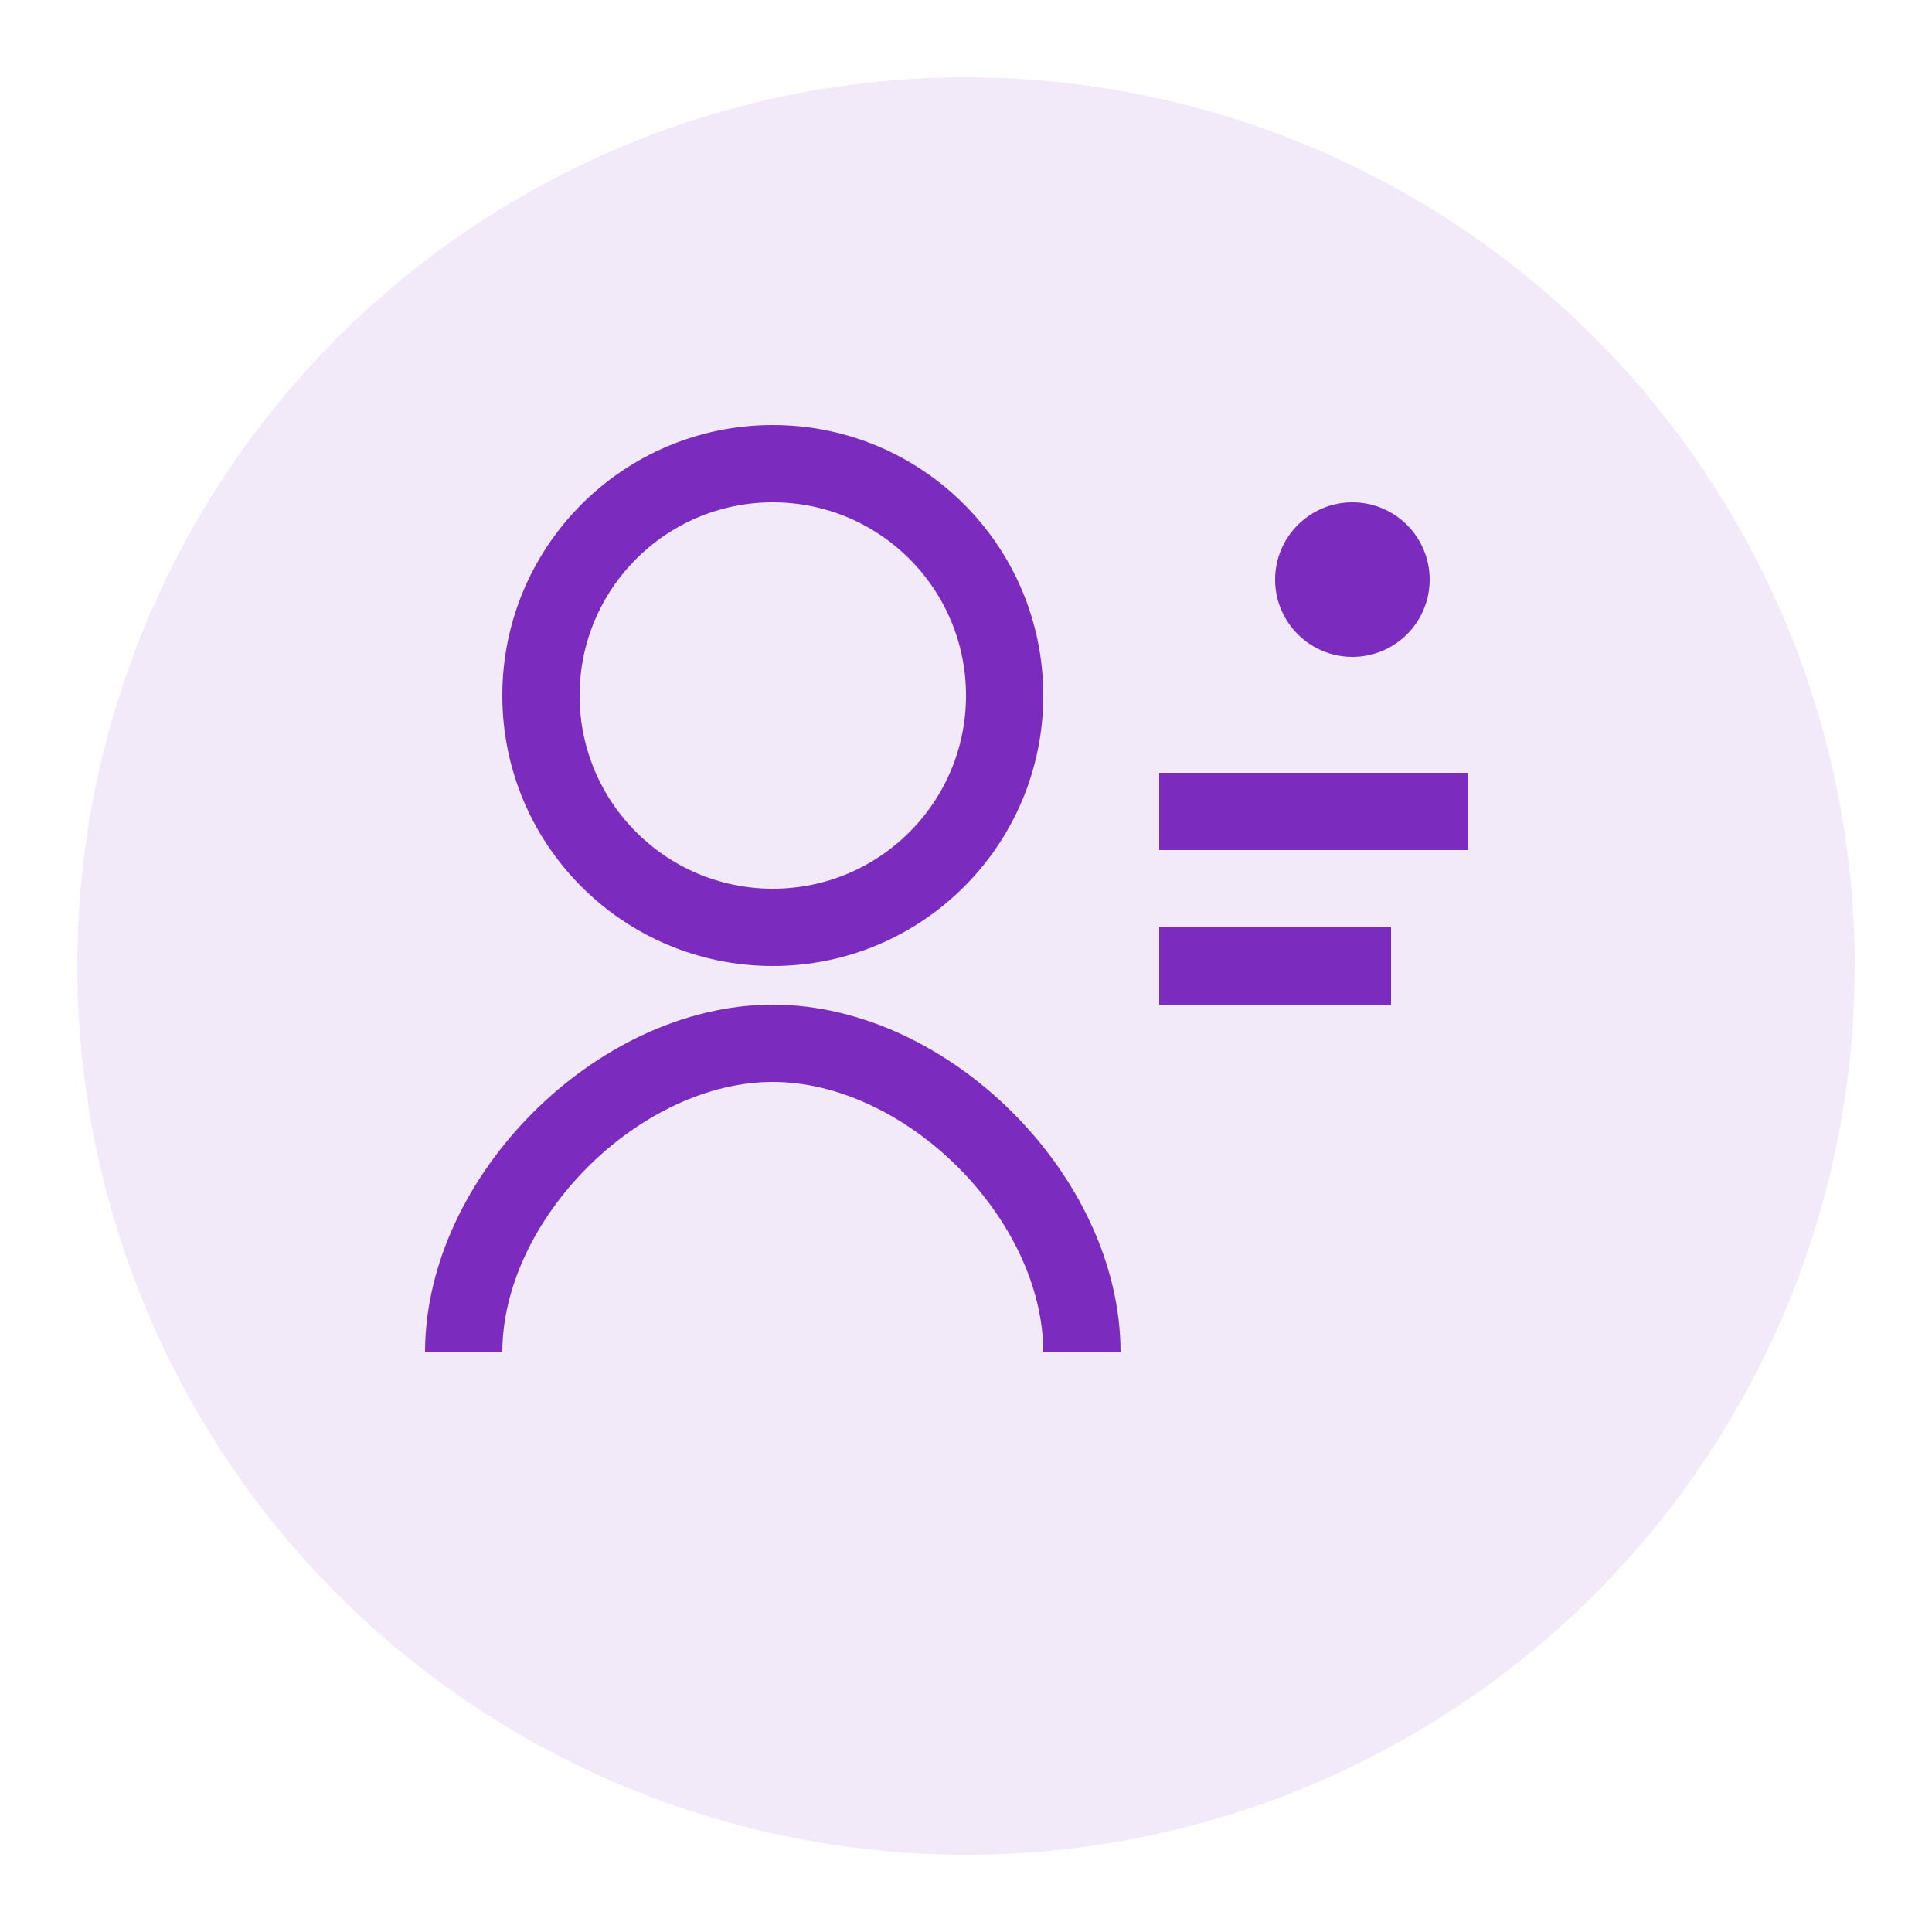 <svg width="50" height="50" viewBox="0 0 50 50" xmlns="http://www.w3.org/2000/svg">
  <circle cx="25" cy="25" r="23" fill="#7b2cbf" opacity="0.1"/>
  <circle cx="20" cy="18" r="6" fill="none" stroke="#7b2cbf" stroke-width="2"/>
  <path d="M12 35c0-4 4-8 8-8s8 4 8 8" fill="none" stroke="#7b2cbf" stroke-width="2"/>
  <path d="M30 20h8v2h-8zm0 4h6v2h-6z" fill="#7b2cbf"/>
  <circle cx="35" cy="15" r="2" fill="#7b2cbf"/>
</svg>